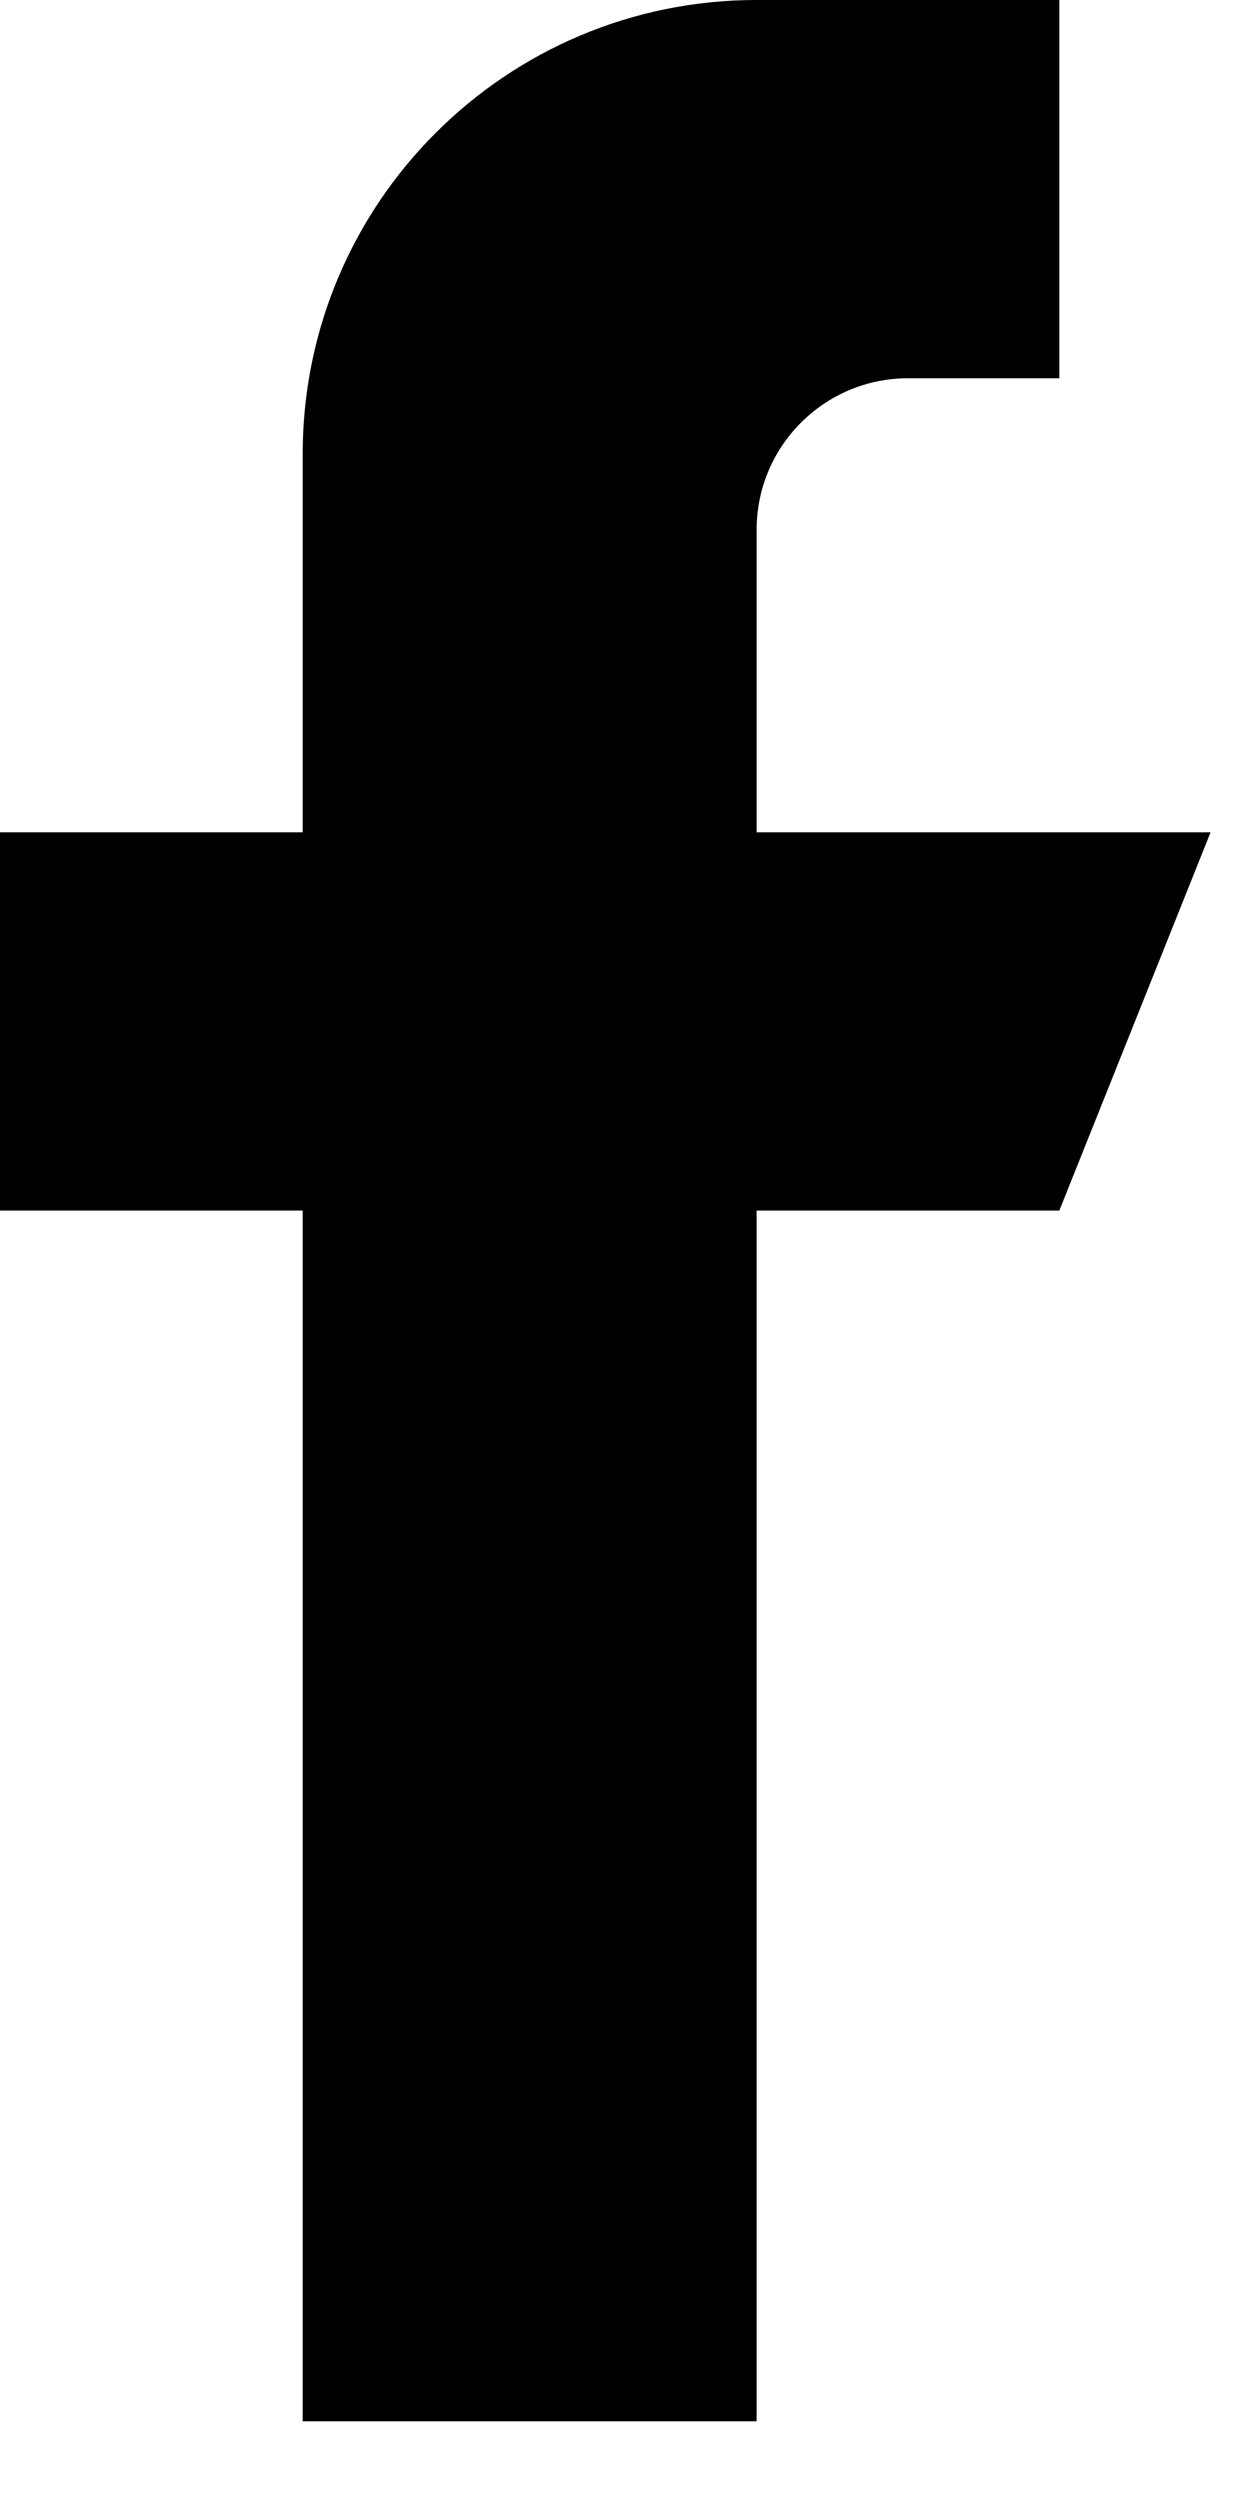 <?xml version="1.0" encoding="UTF-8"?>
<svg width="13" height="26" viewBox="0 0 13 26" xmlns="http://www.w3.org/2000/svg">
<path fill="currentColor" d="M7.869 8.656V5.508C7.869 4.64 8.574 3.934 9.443 3.934H11.017V-6.10352e-05H7.869C5.261 -6.10352e-05 3.148 2.114 3.148 4.721V8.656H0V12.59H3.148V25.181H7.869V12.59H11.017L12.59 8.656H7.869Z"/>
</svg>
